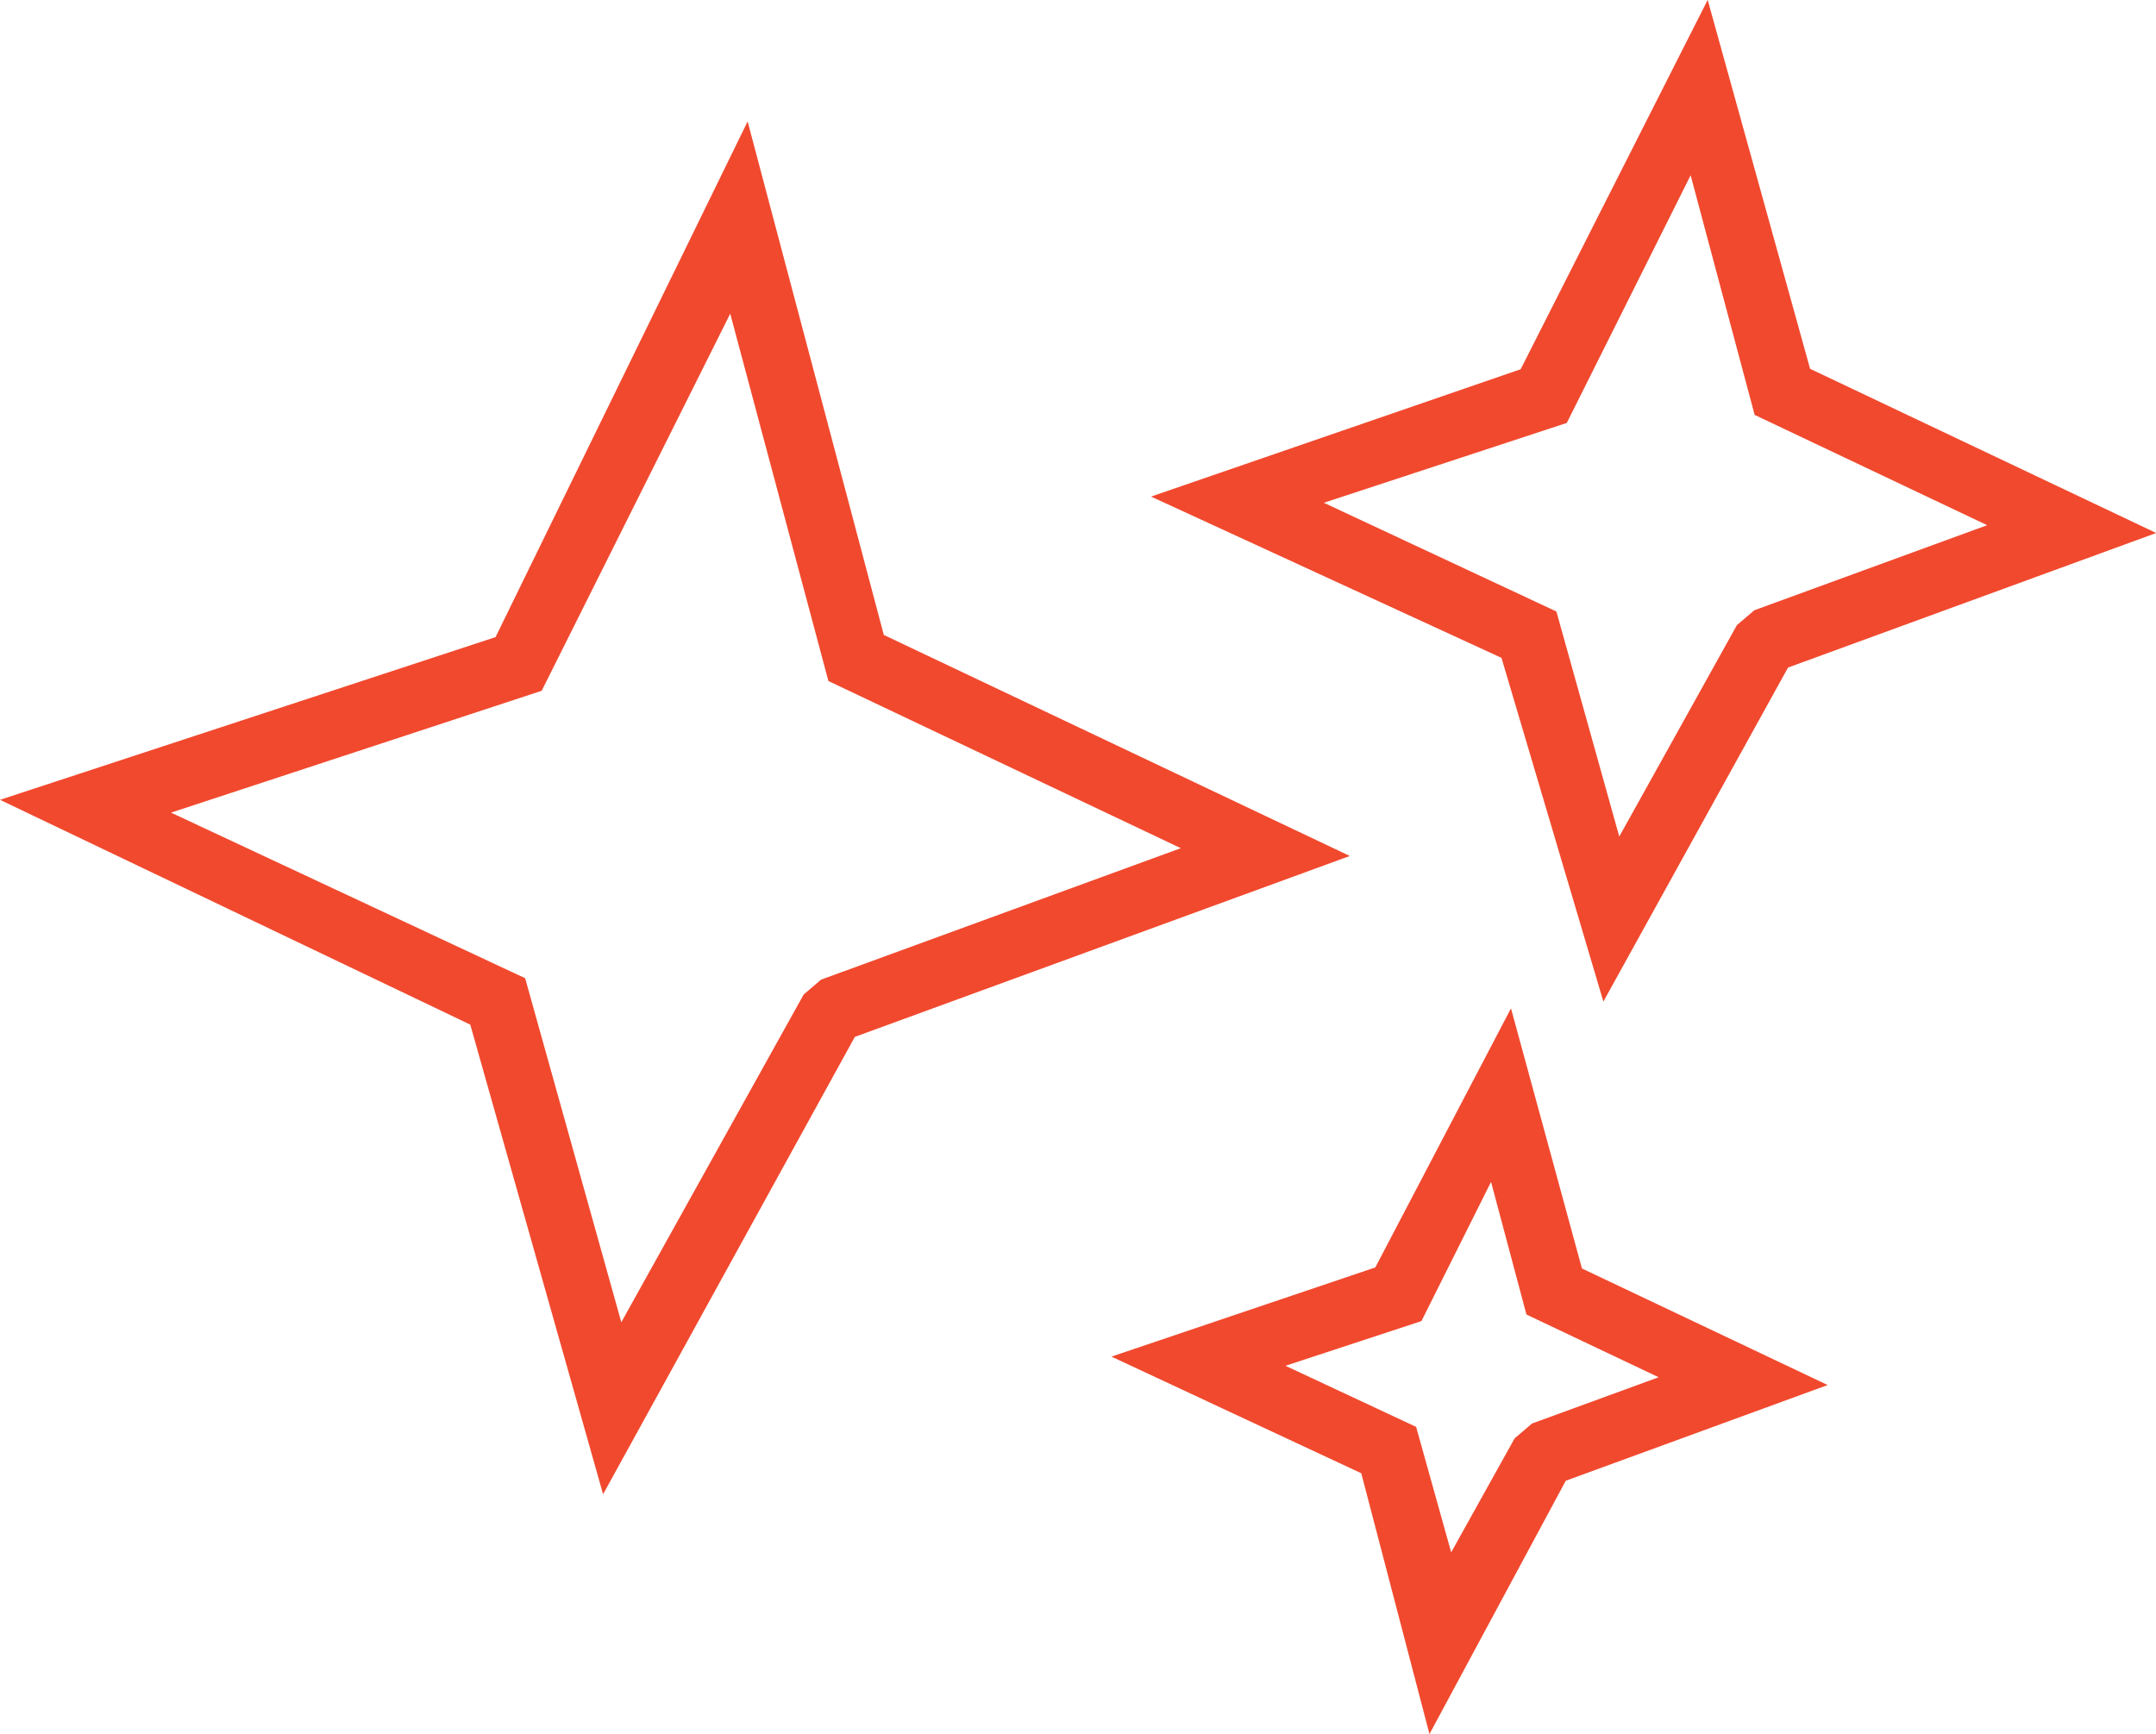 <?xml version="1.0" encoding="UTF-8" standalone="no"?><svg xmlns="http://www.w3.org/2000/svg" xmlns:xlink="http://www.w3.org/1999/xlink" fill="#000000" height="245.3" preserveAspectRatio="xMidYMid meet" version="1" viewBox="81.0 143.5 304.9 245.3" width="304.9" zoomAndPan="magnify"><g><g id="change1_1"><path d="M184.268,187.871l-26.665,53.336l-52.419,17.233l50.081,23.421l13.599,48.66l25.792-46.355l2.461-2.104 l50.869-18.593l-49.834-23.644L184.268,187.871z M151.08,233.616l35.649-72.936l19.259,72.627l65.899,31.264l-69.994,25.586 l-35.604,64.691l-18.784-66.425l-66.503-31.795L151.08,233.616z" fill="#f1492e"/></g><g id="change2_1"><path d="M320.088,168.293l-17.514,35.027l-34.356,11.293l32.886,15.377l8.893,31.833l16.636-29.904l2.462-2.102 l32.93-12.033l-32.885-15.601L320.088,168.293z M296.052,195.725l26.447-52.24l14.482,52.179l48.945,23.225l-52.061,19.03 l-26.117,47.245l-14.409-48.616l-49.561-22.811L296.052,195.725z" fill="#f1492e"/></g><g id="change3_1"><path d="M291.863,310.669l-9.845,19.69l-19.226,6.321l18.476,8.643l4.957,17.743l8.972-16.122l2.461-2.098 l17.905-6.544l-18.694-8.872L291.863,310.669z M275.496,322.769l19.187-36.645l10.035,36.794l34.748,16.485l-37.036,13.537 l-19.276,35.833l-9.644-36.891l-35.335-16.5L275.496,322.769z" fill="#f1492e"/></g></g></svg>